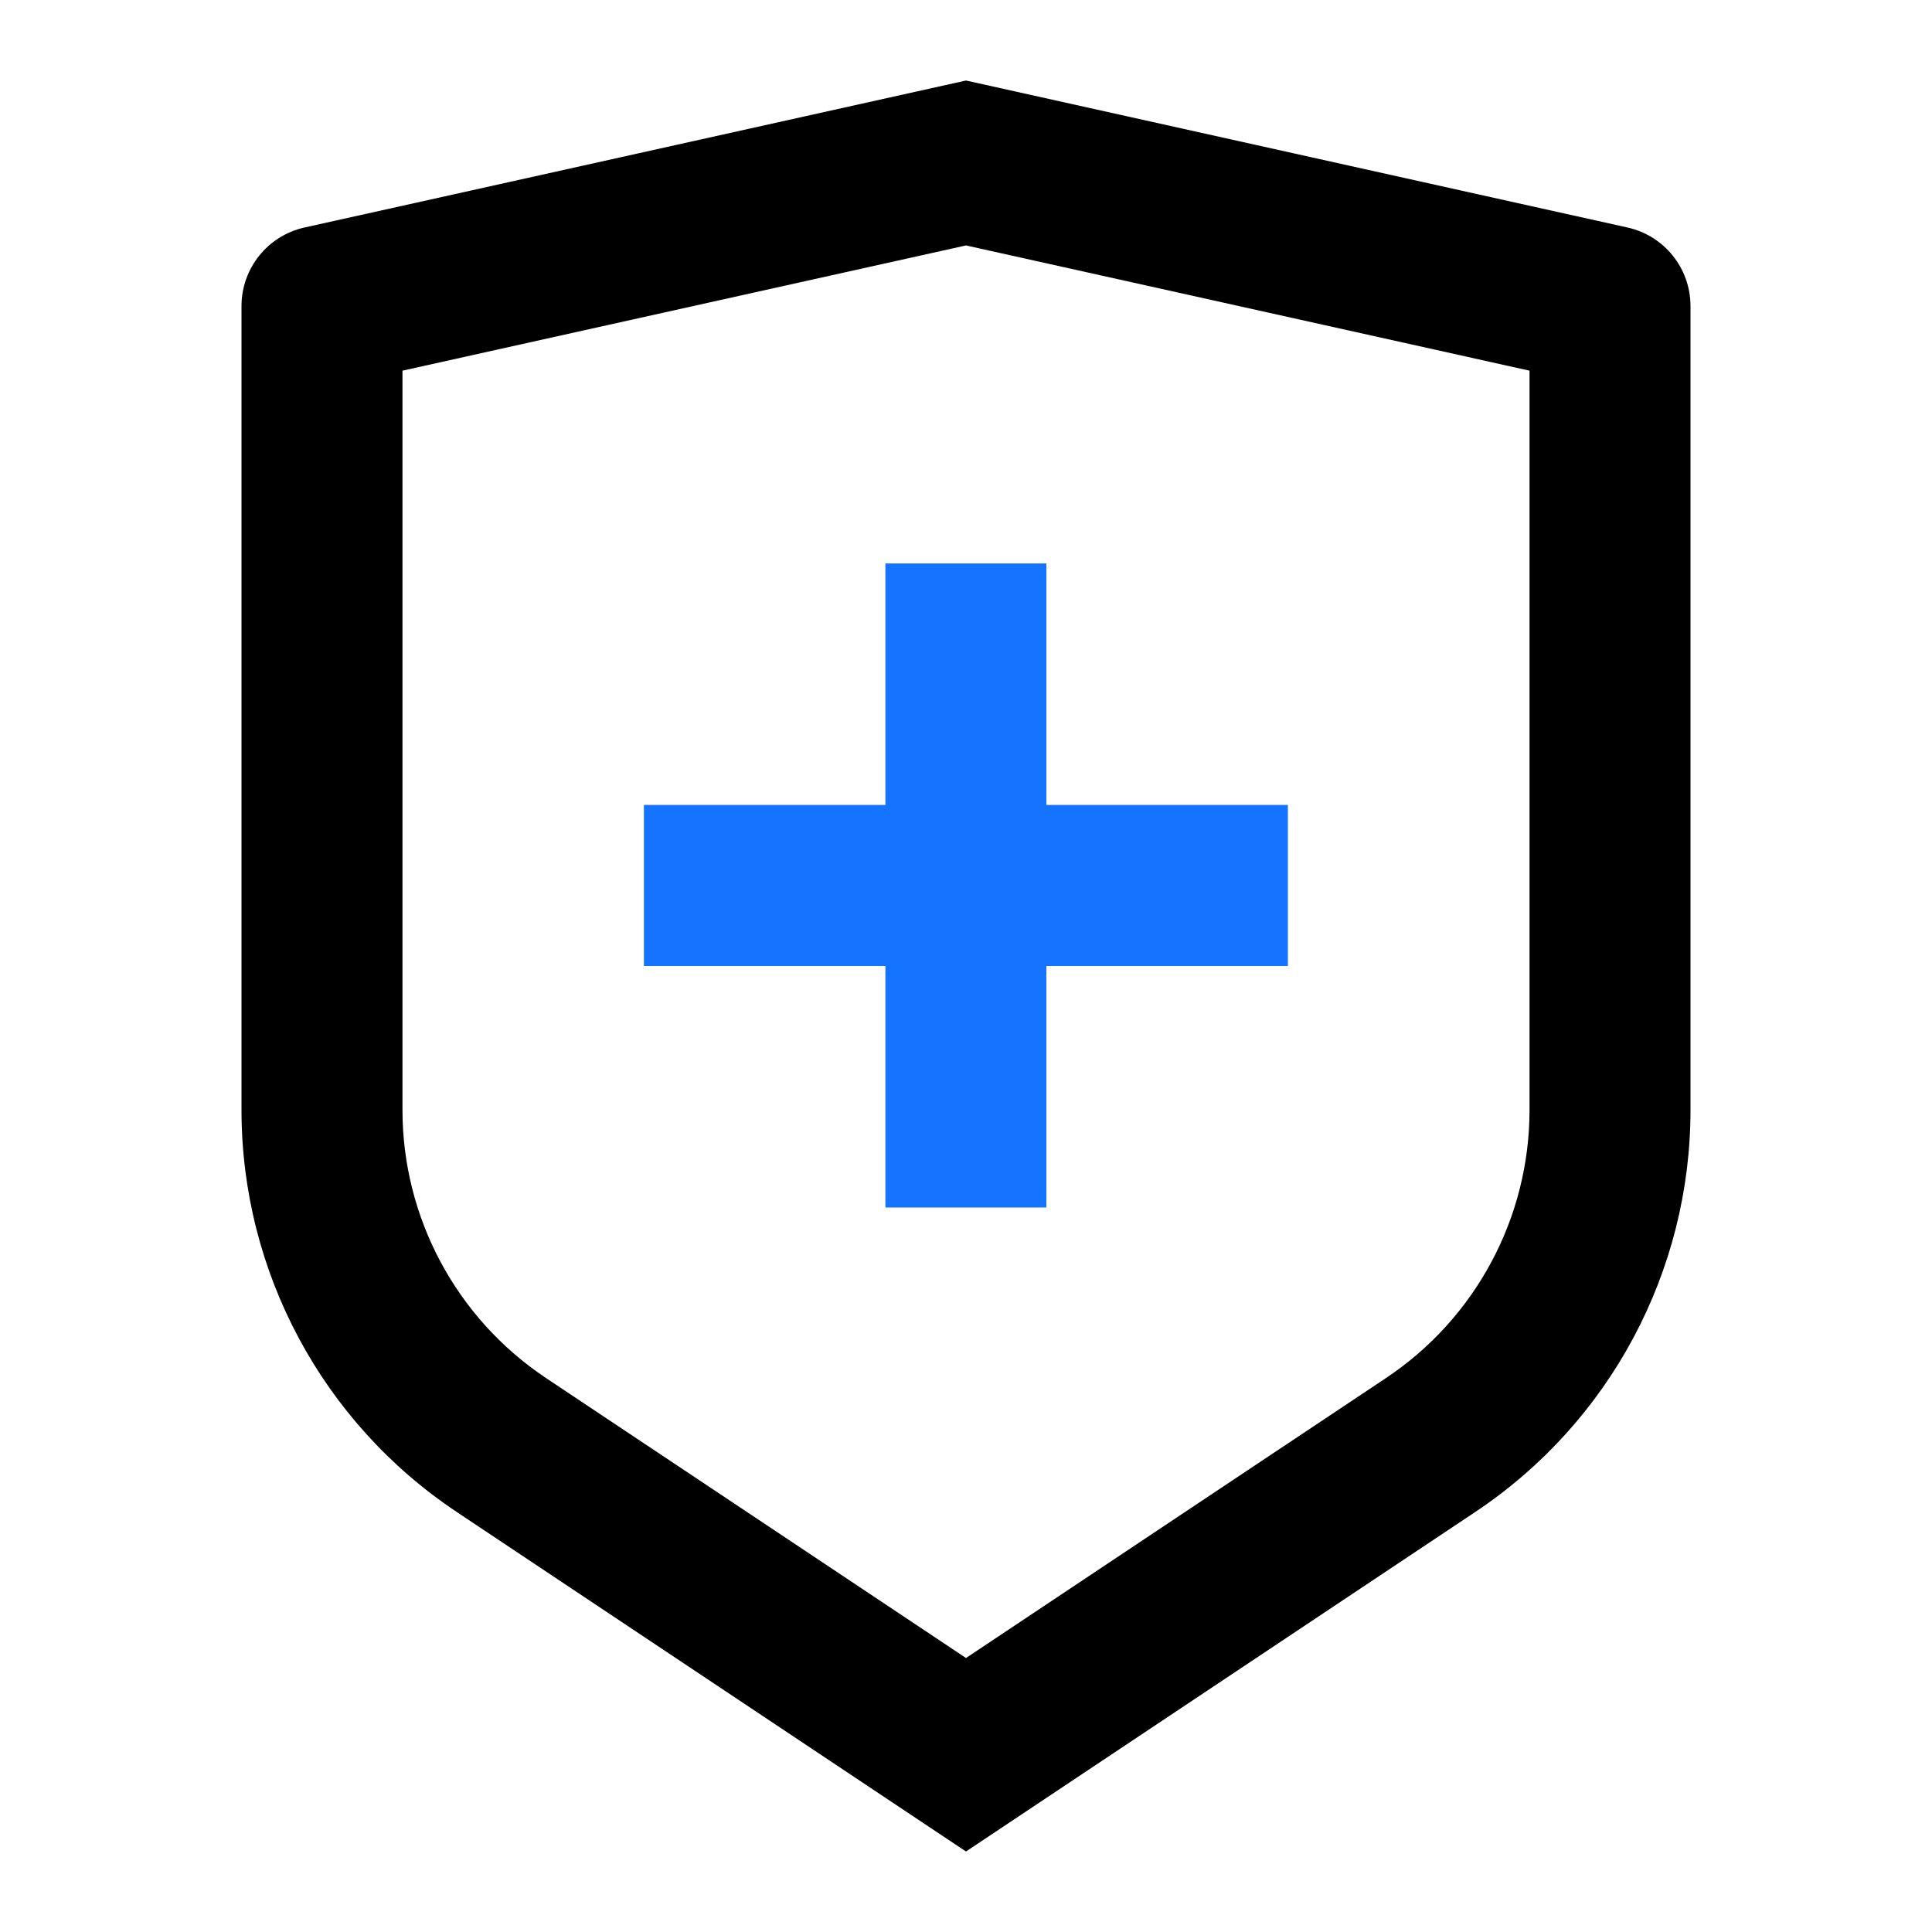 <svg width="28" height="28" viewBox="0 0 28 28" fill="none" xmlns="http://www.w3.org/2000/svg">
<path d="M4.414 3.297L14 1.167L23.586 3.297C24.12 3.415 24.5 3.889 24.5 4.436V16.087C24.5 18.427 23.33 20.613 21.383 21.911L14 26.833L6.617 21.911C4.67 20.613 3.5 18.427 3.5 16.087V4.436C3.5 3.889 3.88 3.415 4.414 3.297ZM5.833 5.372V16.087C5.833 17.647 6.613 19.104 7.911 19.97L14 24.029L20.089 19.97C21.387 19.104 22.167 17.647 22.167 16.087V5.372L14 3.557L5.833 5.372Z" fill="black"/>
<path d="M12.832 8.166V11.666H9.332V14H12.832V17.5H15.165V14H18.665V11.666H15.165V8.166H12.832Z" fill="#1574FF"/>
</svg>
